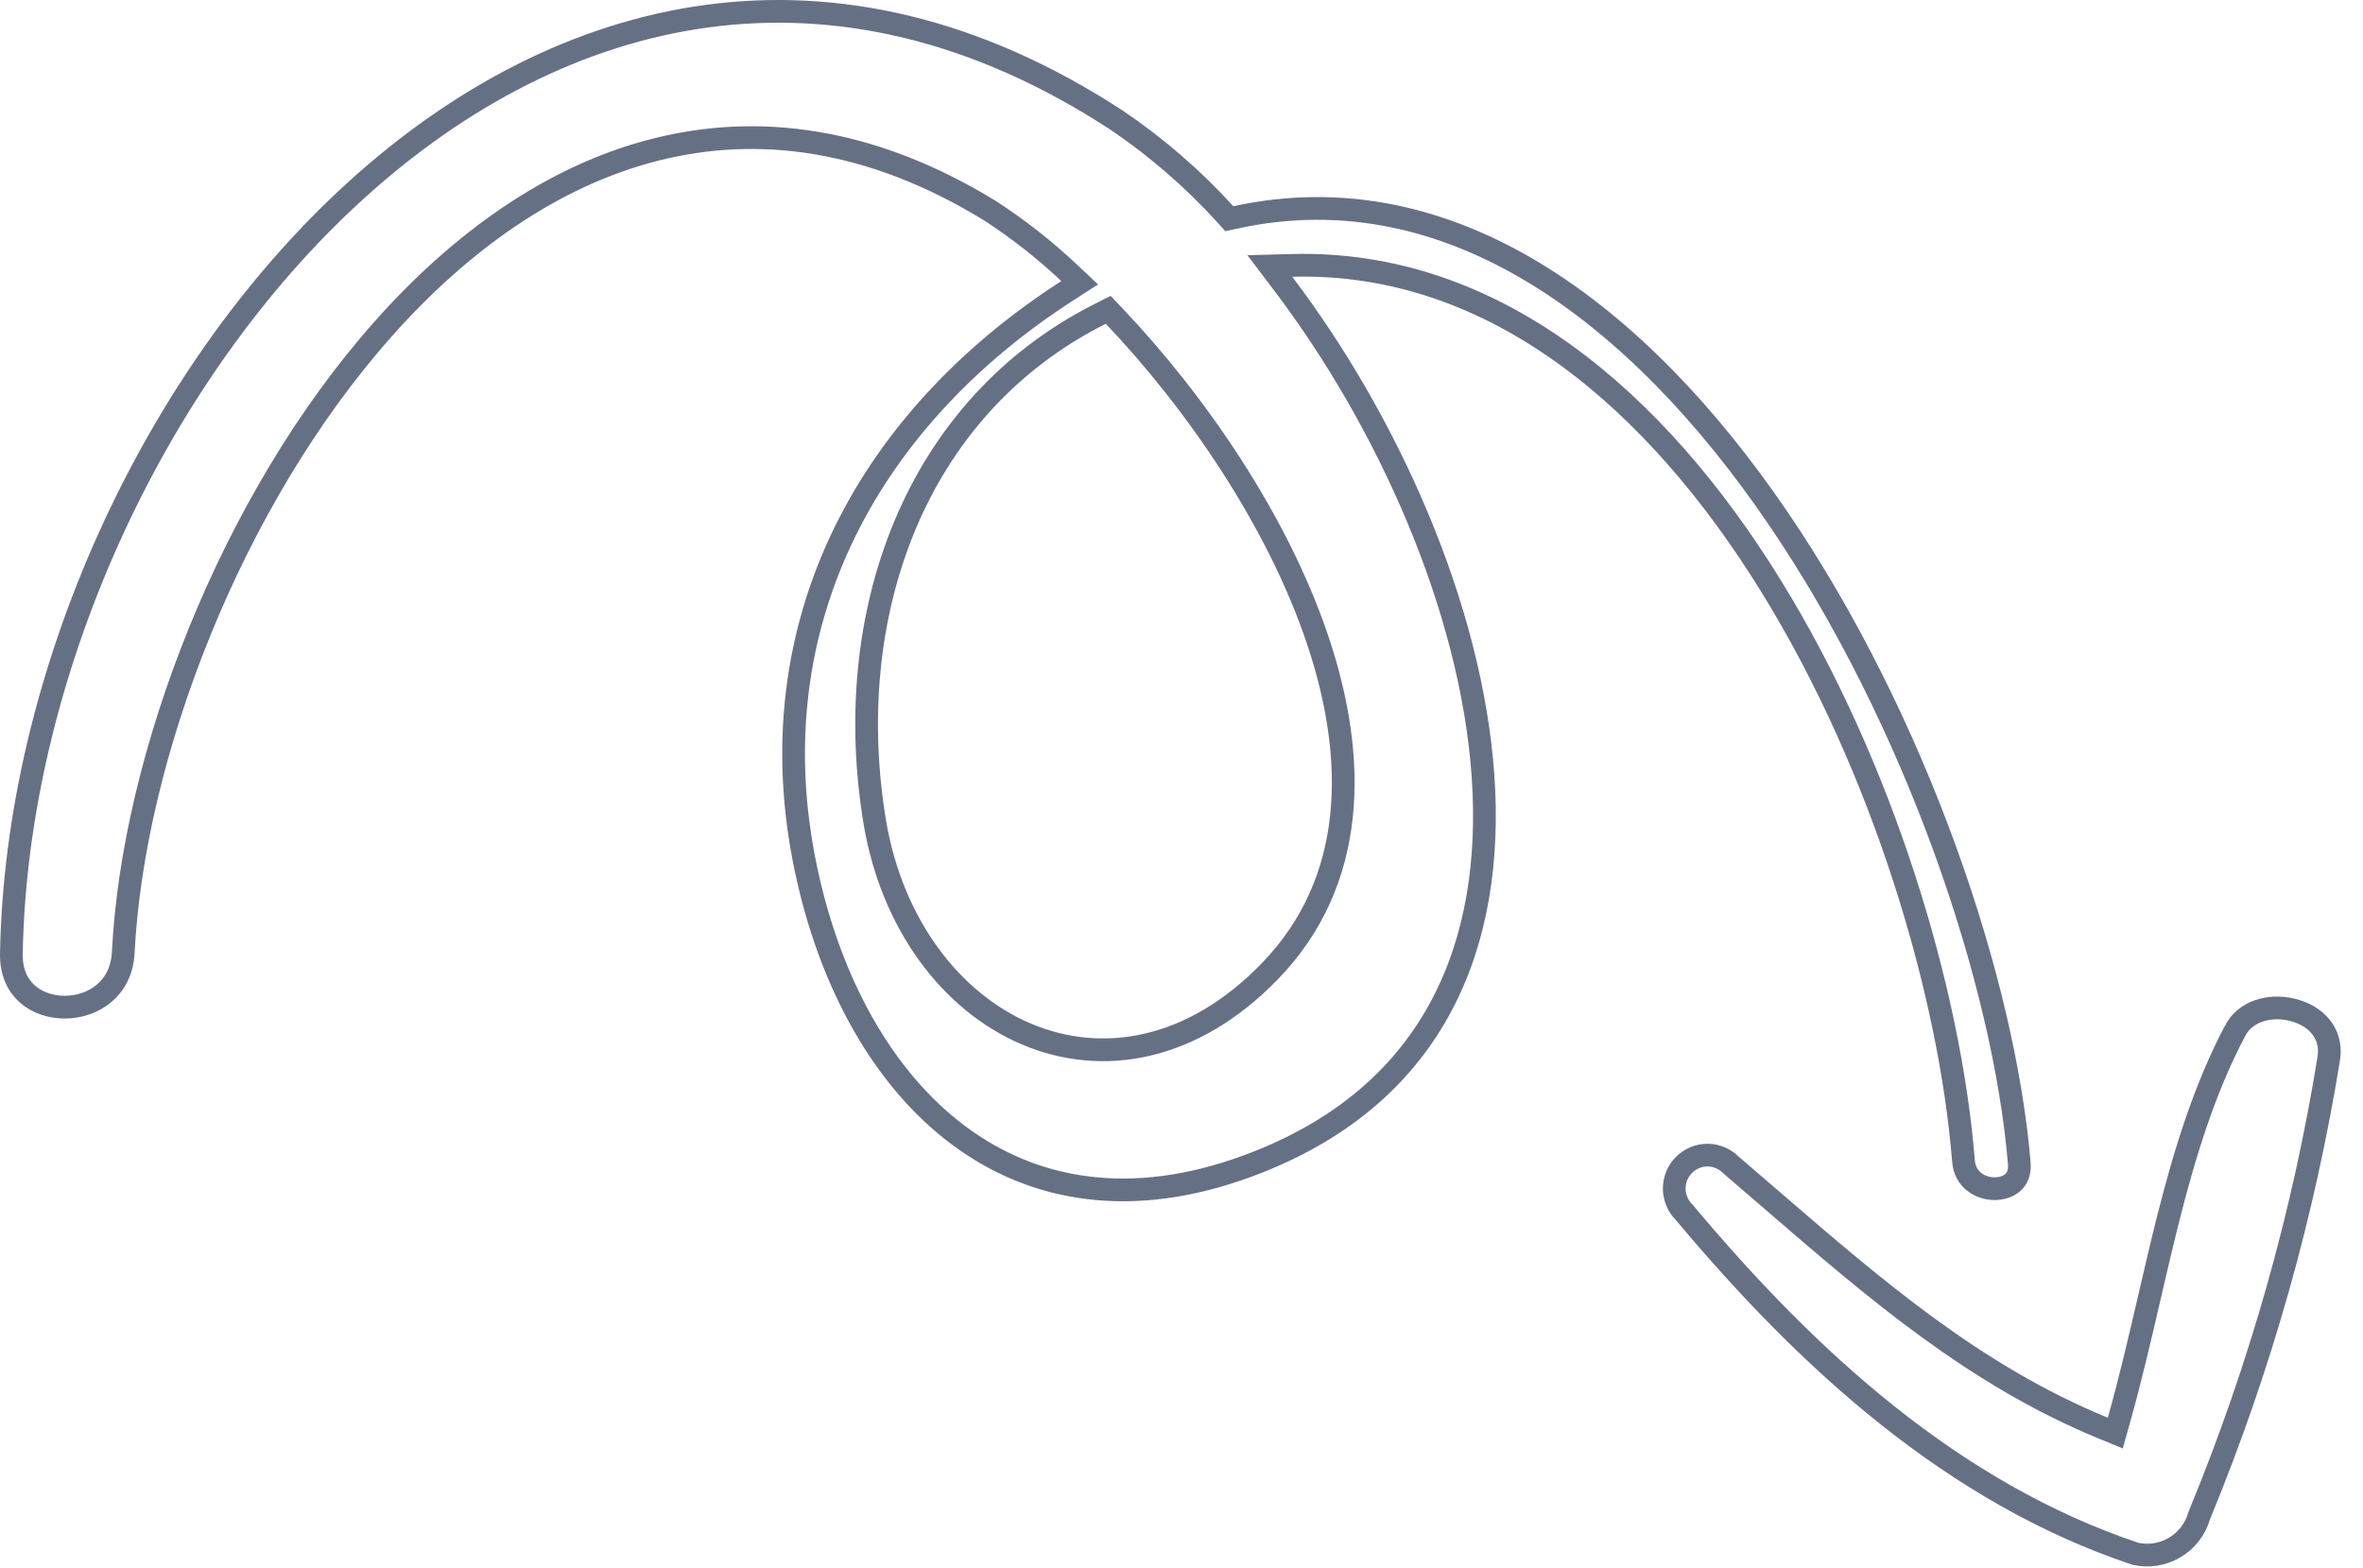 <svg xmlns="http://www.w3.org/2000/svg" width="104" height="69" viewBox="0 0 104 69" fill="none"><path d="M56.475 12.483L55.887 11.707L56.86 11.681C65.839 11.441 72.946 17.716 77.918 25.747C82.898 33.79 85.828 43.726 86.418 51.114C86.485 51.899 87.119 52.316 87.788 52.318C88.119 52.319 88.408 52.213 88.598 52.038C88.775 51.874 88.907 51.614 88.872 51.198L88.872 51.198C88.21 43.252 84.354 31.754 78.237 22.78C72.104 13.783 63.842 7.512 54.388 9.565L54.106 9.626L53.912 9.413C52.497 7.859 50.903 6.479 49.164 5.302C42.905 1.208 36.786 -0.052 31.124 0.71C25.453 1.474 20.198 4.27 15.69 8.358C6.663 16.545 0.713 29.839 0.501 41.973L0.501 41.973C0.486 42.798 0.78 43.373 1.2 43.747C1.631 44.129 2.229 44.332 2.857 44.329C4.114 44.324 5.338 43.515 5.424 41.938C5.85 33.333 10.134 22.036 16.895 14.444C20.28 10.642 24.314 7.738 28.833 6.591C33.366 5.44 38.335 6.072 43.539 9.254L43.539 9.254L43.549 9.26C44.798 10.067 45.971 10.987 47.054 12.007L47.519 12.445L46.982 12.791C38.043 18.546 33.041 27.85 35.593 38.798L35.593 38.799C36.742 43.745 39.145 47.85 42.509 50.203C45.85 52.541 50.202 53.197 55.385 51.14L55.385 51.14C59.321 49.581 61.907 47.162 63.454 44.238C65.006 41.306 65.53 37.828 65.269 34.133C64.748 26.732 61.085 18.566 56.475 12.483ZM38.51 36.237L38.51 36.235C36.974 27.097 40.23 17.929 48.444 13.804L48.775 13.637L49.031 13.906C52.654 17.72 56.237 22.937 57.996 28.177C59.754 33.413 59.72 38.791 55.894 42.743C52.488 46.263 48.508 46.929 45.168 45.509C41.856 44.101 39.272 40.685 38.51 36.237Z" stroke="#667085"></path><path d="M96.787 66.726L96.795 66.701L96.805 66.676C99.476 60.201 101.389 53.436 102.505 46.517C102.632 45.444 101.905 44.698 100.899 44.448C99.871 44.192 98.8 44.52 98.365 45.38L98.366 45.38L98.362 45.388C97.025 47.922 96.156 50.743 95.417 53.673C95.132 54.805 94.863 55.962 94.594 57.124C94.172 58.943 93.748 60.773 93.25 62.536L93.098 63.076L92.579 62.863C86.925 60.541 82.55 56.766 78 52.839C77.406 52.326 76.808 51.81 76.205 51.295L76.19 51.282L76.176 51.269C75.901 50.994 75.53 50.841 75.143 50.842C74.757 50.843 74.386 50.999 74.113 51.275C73.839 51.551 73.686 51.926 73.687 52.316C73.689 52.707 73.844 53.08 74.119 53.355L74.135 53.37L74.149 53.388C79.597 59.891 85.973 65.701 93.97 68.386C94.557 68.521 95.174 68.427 95.696 68.123C96.223 67.815 96.614 67.316 96.787 66.726Z" stroke="#667085"></path></svg>